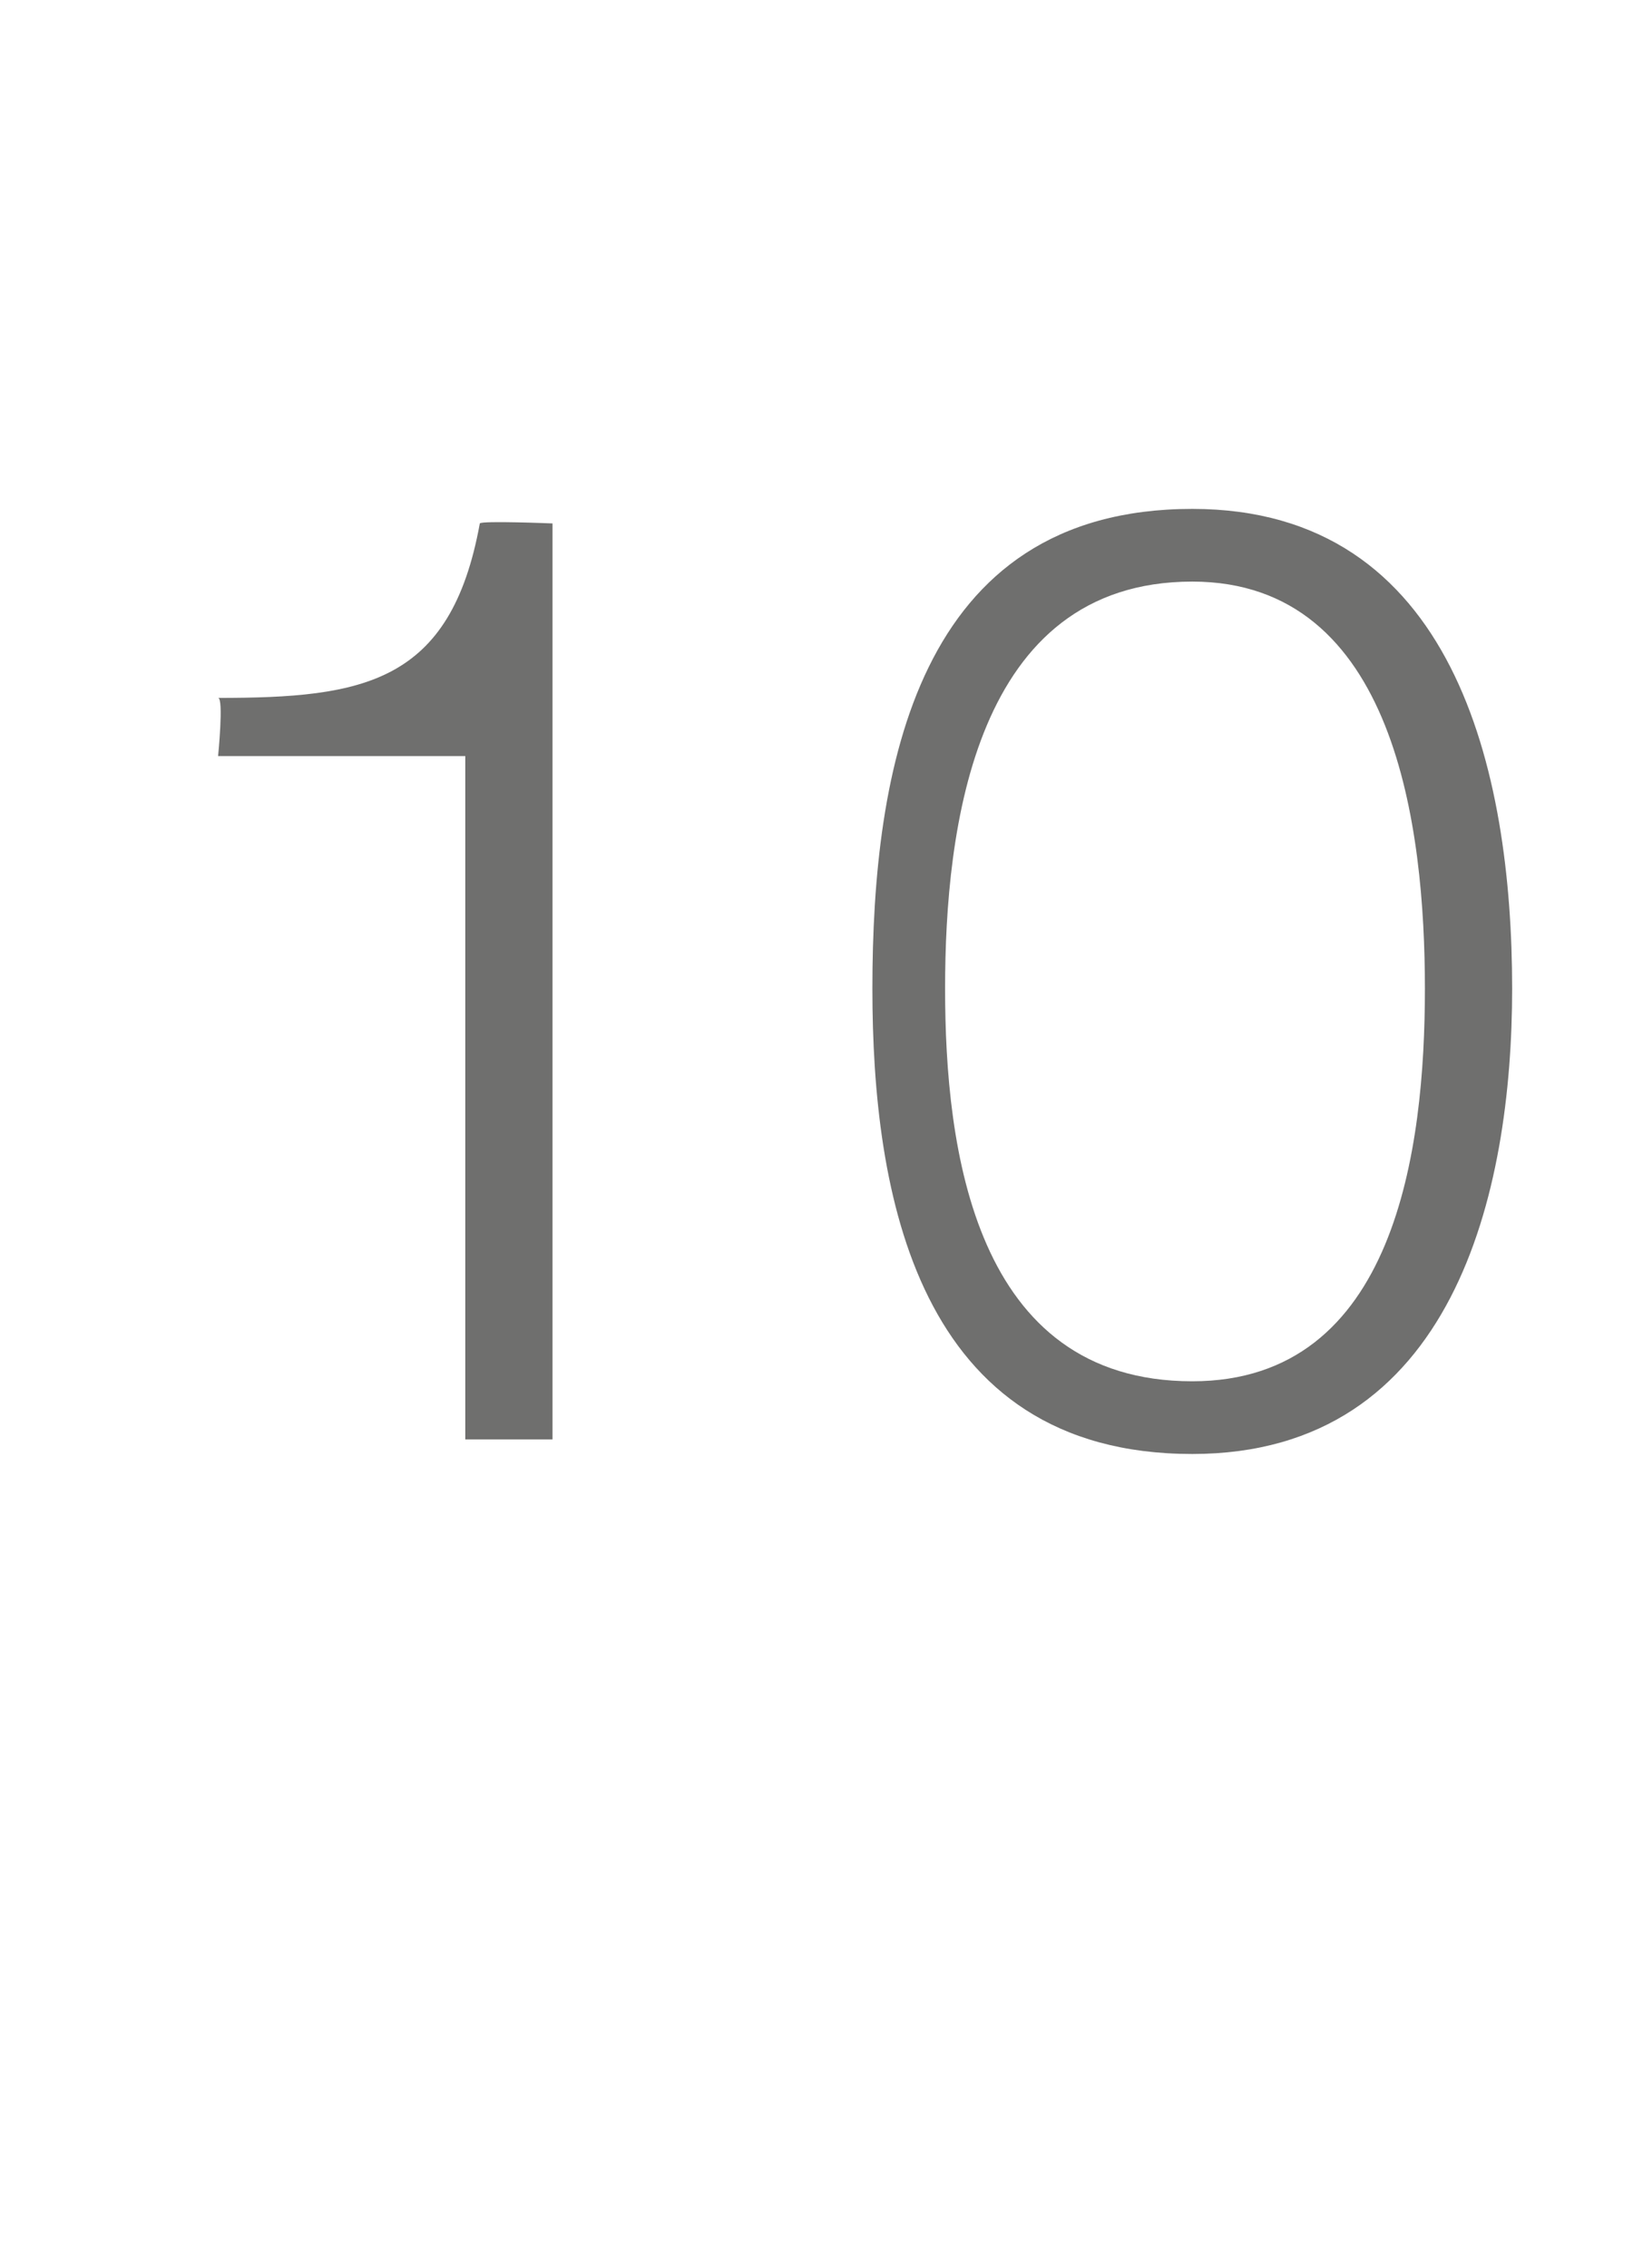 <?xml version="1.0" standalone="no"?><!DOCTYPE svg PUBLIC "-//W3C//DTD SVG 1.1//EN" "http://www.w3.org/Graphics/SVG/1.1/DTD/svg11.dtd"><svg xmlns="http://www.w3.org/2000/svg" version="1.1" width="11.3px" height="15.6px" viewBox="0 -1 11.3 15.6" style="top:-1px"><desc>10</desc><defs/><g id="Polygon89971"><path d="m1.5 3.8c1 0 1.6-.1 1.8-1.2c.01-.02.5 0 .5 0v6.3h-.6V4.2H1.5s.04-.4 0-.4zm5 2c0 1.1.2 2.7 1.7 2.7c1.4 0 1.6-1.6 1.6-2.7c0-1.1-.2-2.8-1.6-2.8c-1.5 0-1.7 1.7-1.7 2.8zm3.9 0C10.4 7.2 10 9 8.2 9C6.3 9 6 7.2 6 5.8c0-1.5.3-3.3 2.2-3.3c1.8 0 2.2 1.8 2.2 3.3z" stroke="none" fill="#6f6f6e"/></g></svg>